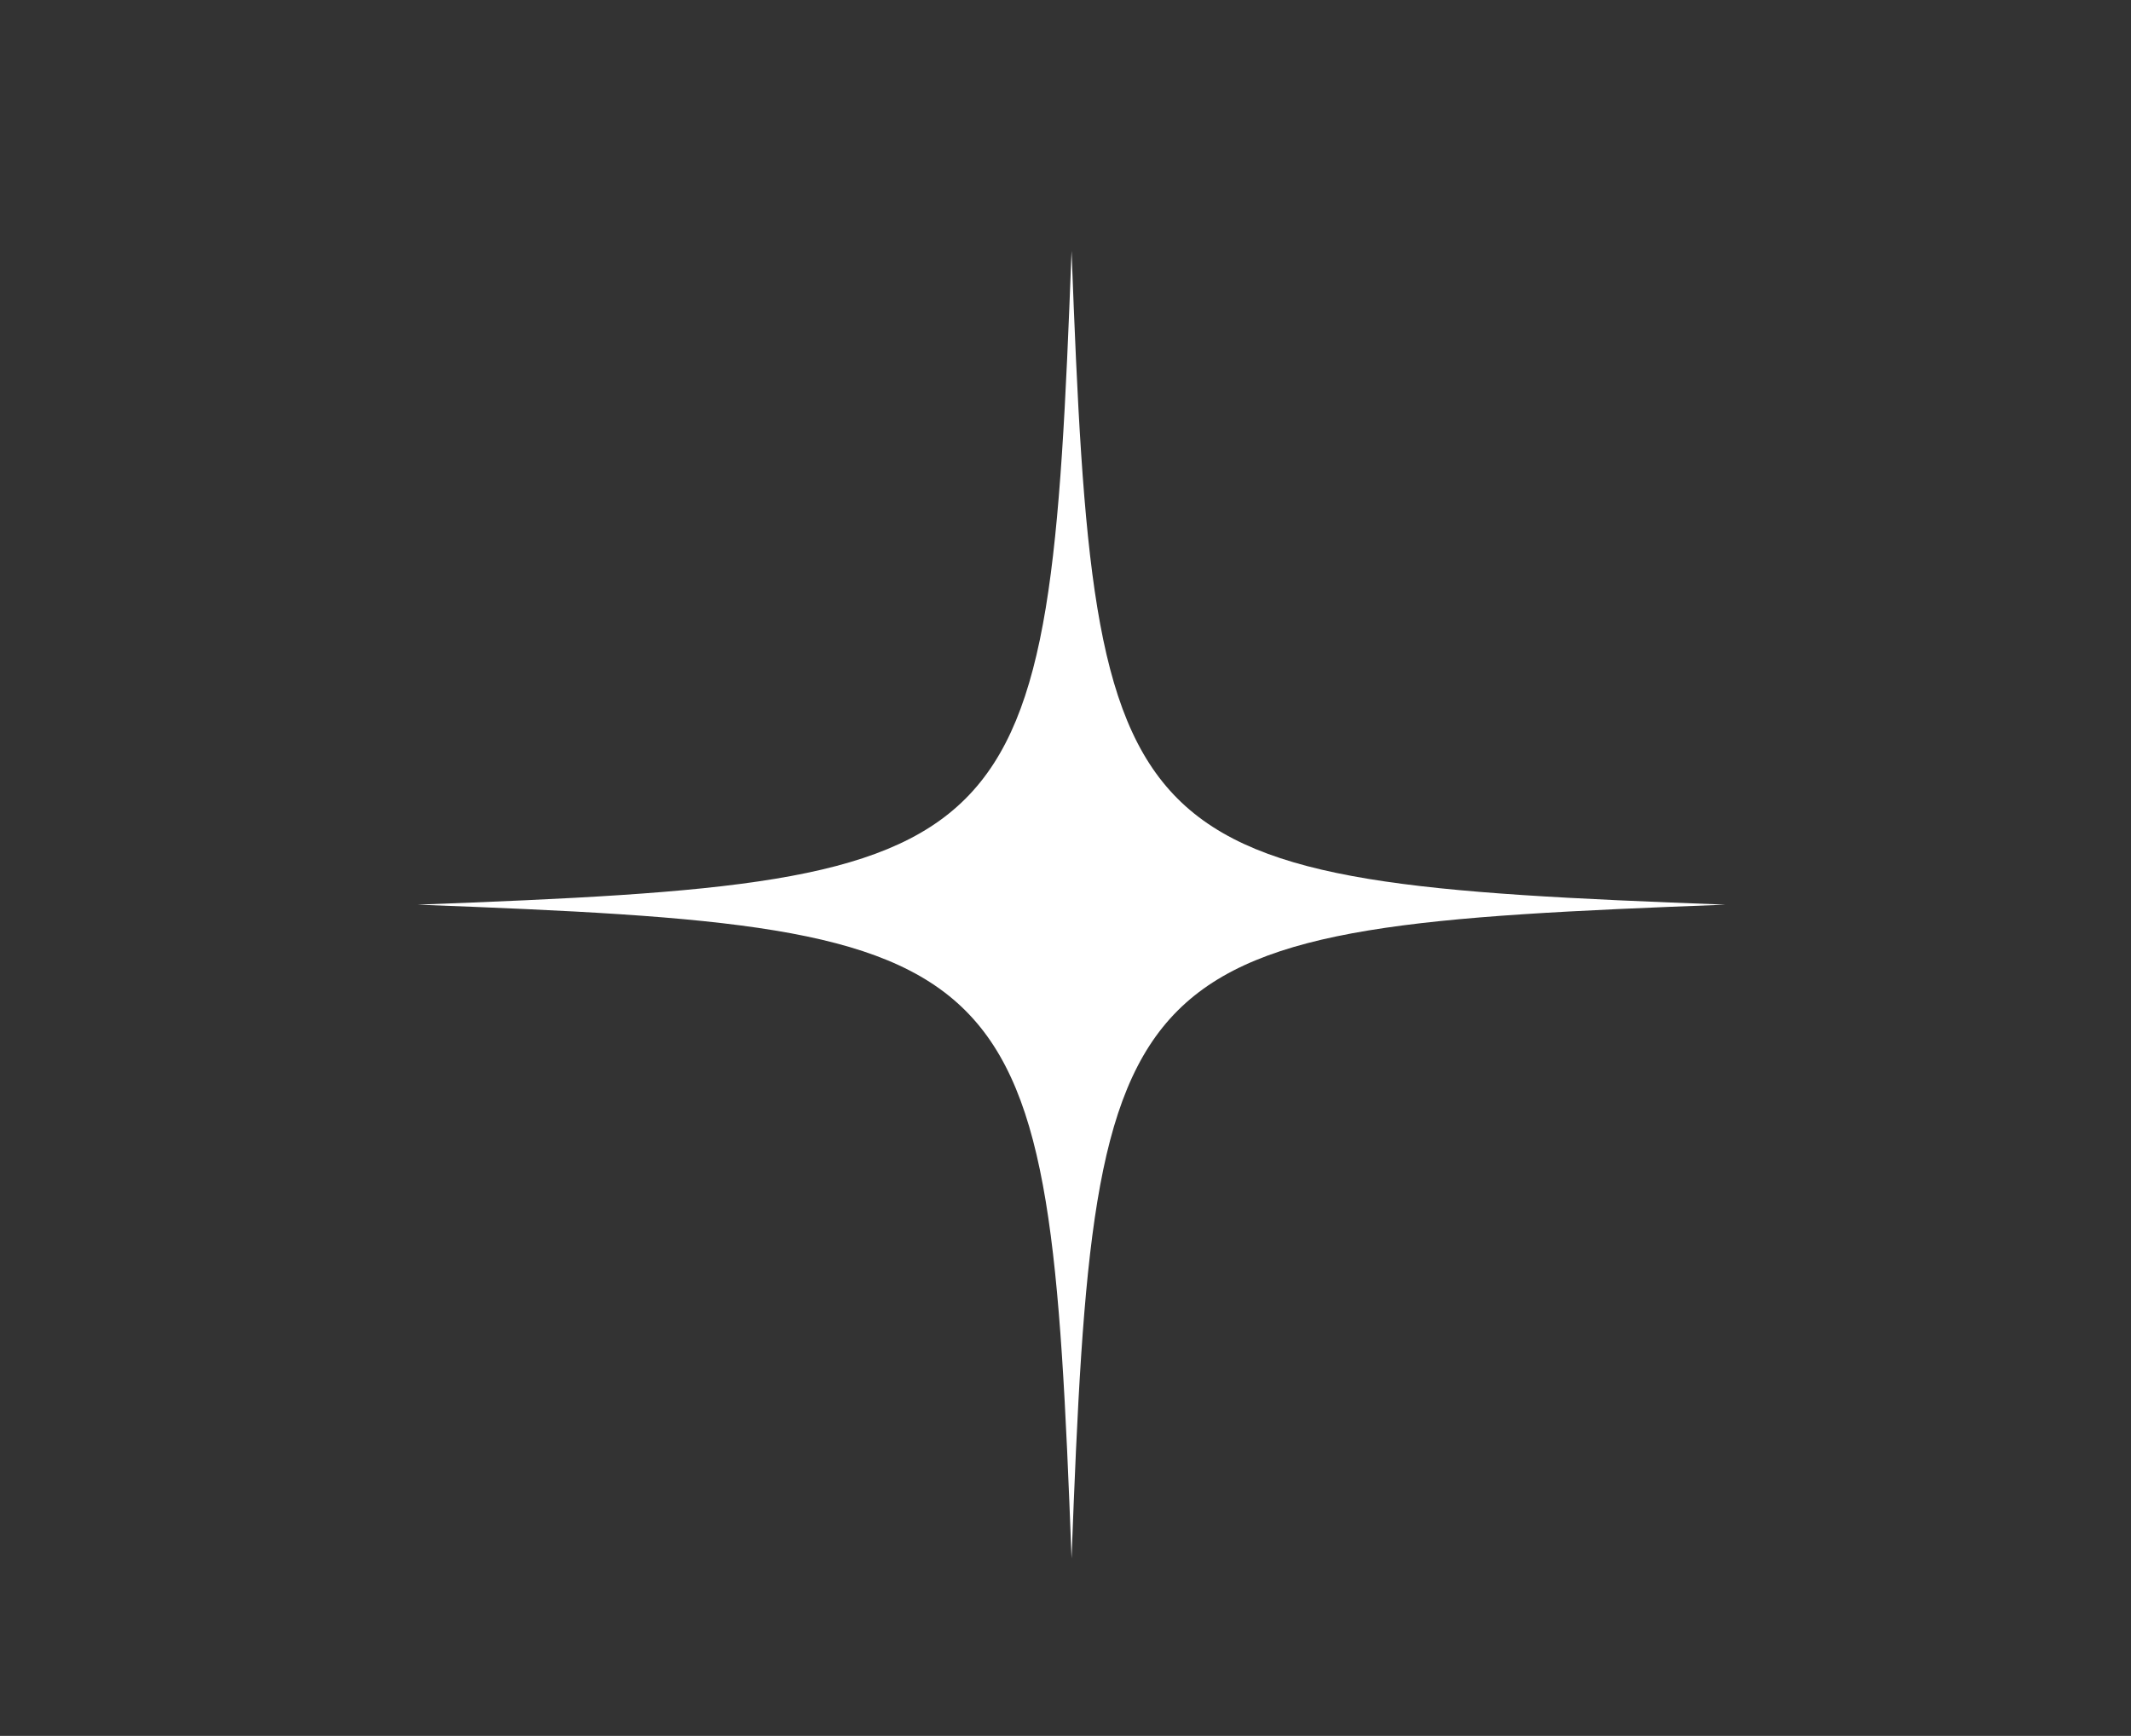<?xml version="1.0" encoding="UTF-8"?> <svg xmlns="http://www.w3.org/2000/svg" id="_Слой_1" viewBox="0 0 1200 977.7"><rect x="0" y="0" width="1200" height="977.7" fill="#333333" stroke="none"/><defs><style>.cls-1{fill:#fff;}</style></defs><path class="cls-1" d="M971.63,509.53c-344.72-12.98-355.24-23.5-368.22-368.22-12.98,344.72-23.5,355.24-368.23,368.22,344.72,12.98,355.24,23.5,368.23,368.23,12.98-344.72,23.5-355.24,368.22-368.23Z"></path></svg> 